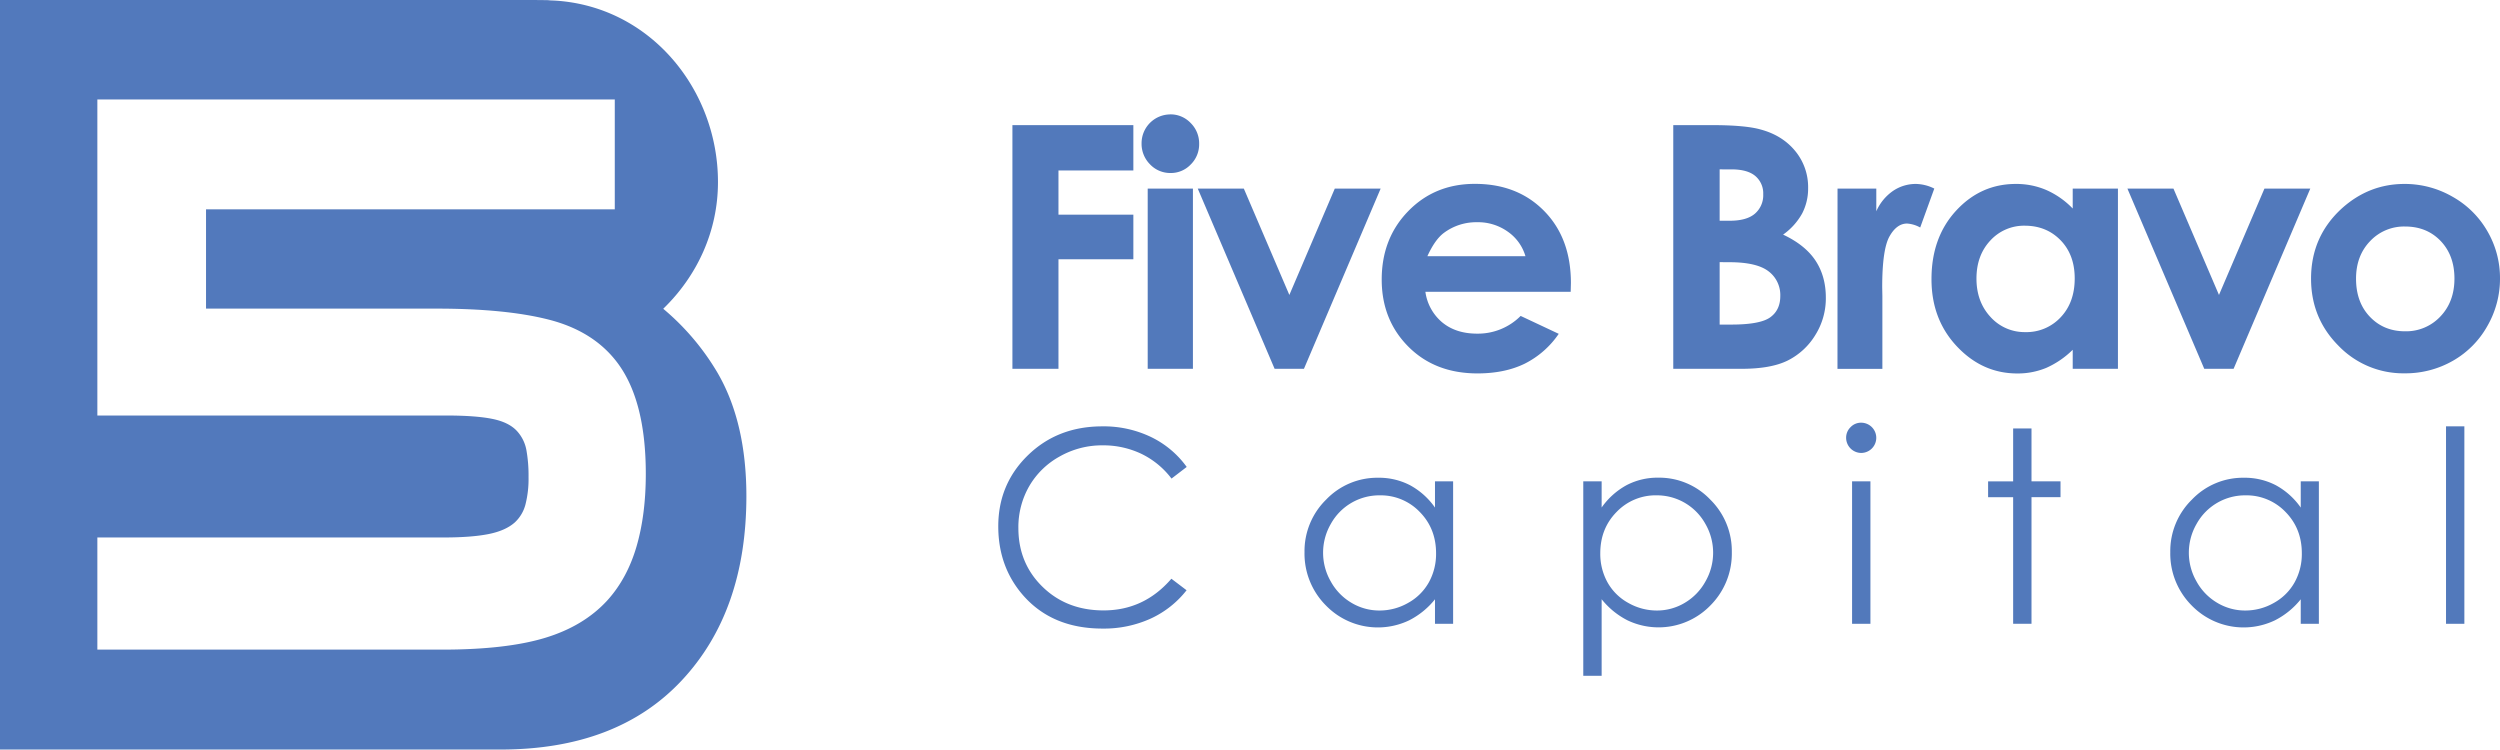 <svg xmlns="http://www.w3.org/2000/svg" viewBox="0 0 1378.71 413.36"><defs><style>.cls-1{fill:#5279bc;}.cls-2{fill:#5279bb;}</style></defs><title>5В логотип полный больше</title><g id="Слой_2" data-name="Слой 2"><path class="cls-1" d="M691.14,539.68a136.22,136.22,0,0,0-30-35.4c18.68-18.08,30.19-42.71,30.19-69.89,0-51-37.31-96.95-90.1-100.07,0,0-6.38-.25-3-.22s-6.79-.1-10.27-.1H295.38V747.36h276q64.27,0,99.92-38.06T707,607.69Q707,567,691.14,539.68ZM646.4,635.43Q641.26,653,630.32,665.1q-13,14.21-34.39,20.68t-56.62,6.48H349.07V630.41H540q15.39,0,24.81-1.88t14.54-6.48a20.49,20.49,0,0,0,5.81-9.82A57.16,57.16,0,0,0,586.86,597a78.83,78.83,0,0,0-1.19-14.84,21.14,21.14,0,0,0-5-10.24q-4.44-5-13.68-6.89t-25.66-1.88H349.07V388.87H634.42v60.59H409V504.2H536.22q38,0,61.76,6.06t36.78,22.36q16.77,20.91,16.77,62.69Q651.53,617.87,646.4,635.43Z" transform="translate(-295.38 -334)"/><path class="cls-2" d="M949.83,591.51l-8.38,6.42a46,46,0,0,0-16.67-13.68,48.85,48.85,0,0,0-21.36-4.65,47.26,47.26,0,0,0-23.58,6.1A43.91,43.91,0,0,0,863,602.08a45.34,45.34,0,0,0-6,23.14q0,19.41,13.34,32.41t33.66,13q22.33,0,37.38-17.47l8.38,6.35A53.5,53.5,0,0,1,930,675.13a62.38,62.38,0,0,1-26.57,5.52q-27.92,0-44-18.55-13.51-15.66-13.52-37.82,0-23.31,16.38-39.23t41-15.92a60.2,60.2,0,0,1,26.9,5.89A52.19,52.19,0,0,1,949.83,591.51Z" transform="translate(-295.38 -334)"/><path class="cls-2" d="M1096.75,599.45V678h-10v-13.5a43.34,43.34,0,0,1-14.28,11.62,39.94,39.94,0,0,1-45.84-8.19,40.46,40.46,0,0,1-11.83-29.41,39.79,39.79,0,0,1,11.93-29,39,39,0,0,1,28.71-12.05,37.18,37.18,0,0,1,17.53,4.11,40.08,40.08,0,0,1,13.78,12.34V599.45Zm-40.46,7.72a30.54,30.54,0,0,0-27,15.79,31.75,31.75,0,0,0,0,31.72,31,31,0,0,0,11.45,11.79,29.87,29.87,0,0,0,15.42,4.22,31.6,31.6,0,0,0,15.74-4.18,29.26,29.26,0,0,0,11.45-11.32,32.3,32.3,0,0,0,4-16.08q0-13.62-9-22.78A29.81,29.81,0,0,0,1056.29,607.17Z" transform="translate(-295.38 -334)"/><path class="cls-2" d="M1168.53,599.45h10.13v14.43a40.65,40.65,0,0,1,13.79-12.34,36.76,36.76,0,0,1,17.41-4.11,38.87,38.87,0,0,1,28.67,12.05,39.78,39.78,0,0,1,11.92,29,40.49,40.49,0,0,1-11.81,29.41,39.81,39.81,0,0,1-45.76,8.19,43.45,43.45,0,0,1-14.22-11.62v42.23h-10.13Zm40.49,7.72a29.75,29.75,0,0,0-22.11,9.16q-9,9.15-9,22.78a32.3,32.3,0,0,0,4,16.08,29.12,29.12,0,0,0,11.47,11.32,31.73,31.73,0,0,0,15.76,4.18,29.71,29.71,0,0,0,15.33-4.22,31,31,0,0,0,11.43-11.79,31.78,31.78,0,0,0,0-31.72,30.54,30.54,0,0,0-27-15.79Z" transform="translate(-295.38 -334)"/><path class="cls-2" d="M1321.77,567.11a8.34,8.34,0,0,1,0,16.68,8.38,8.38,0,0,1-8.28-8.3,8.06,8.06,0,0,1,2.45-5.92A7.93,7.93,0,0,1,1321.77,567.11Zm-5,32.34h10.12V678h-10.12Z" transform="translate(-295.38 -334)"/><path class="cls-2" d="M1405.6,570.29h10.12v29.16h16v8.73h-16V678H1405.6v-69.8h-13.81v-8.73h13.81Z" transform="translate(-295.38 -334)"/><path class="cls-2" d="M1574.2,599.45V678h-10v-13.5a43.34,43.34,0,0,1-14.28,11.62,39.94,39.94,0,0,1-45.84-8.19,40.49,40.49,0,0,1-11.82-29.41,39.75,39.75,0,0,1,11.93-29,38.94,38.94,0,0,1,28.7-12.05,37.22,37.22,0,0,1,17.54,4.11,40,40,0,0,1,13.77,12.34V599.45Zm-40.46,7.72a30.54,30.54,0,0,0-27,15.79,31.75,31.75,0,0,0,0,31.72,31,31,0,0,0,11.45,11.79,29.87,29.87,0,0,0,15.42,4.22,31.64,31.64,0,0,0,15.75-4.18,29.24,29.24,0,0,0,11.44-11.32,32.2,32.2,0,0,0,4-16.08q0-13.62-9-22.78A29.8,29.8,0,0,0,1533.74,607.17Z" transform="translate(-295.38 -334)"/><path class="cls-2" d="M1644.32,569.13h10.12V678h-10.12Z" transform="translate(-295.38 -334)"/></g><g id="Слой_3" data-name="Слой 3"><path class="cls-2" d="M853.71,403h66.7V428h-41.3v24.4h41.3v24.57h-41.3V537.4h-25.4Z" transform="translate(-295.38 -334)"/><path class="cls-2" d="M940.79,397.07A15.28,15.28,0,0,1,952,401.82a15.78,15.78,0,0,1,4.69,11.51,15.59,15.59,0,0,1-4.64,11.38,15.06,15.06,0,0,1-11.12,4.7,15.31,15.31,0,0,1-11.34-4.79A16,16,0,0,1,924.94,413a15.88,15.88,0,0,1,15.85-15.9ZM928.32,438h24.94v99.4H928.32Z" transform="translate(-295.38 -334)"/><path class="cls-2" d="M955.92,438h25.41l25.11,58.66L1031.5,438h25.29l-42.31,99.4H998.31Z" transform="translate(-295.38 -334)"/><path class="cls-2" d="M1161.59,494.92h-80.13a26.69,26.69,0,0,0,9.28,16.86Q1098.27,518,1110,518a33.25,33.25,0,0,0,24-9.77l21,9.87a49.67,49.67,0,0,1-18.82,16.49q-11,5.34-26,5.34-23.39,0-38.1-14.75t-14.71-37q0-22.75,14.67-37.78t36.77-15q23.48,0,38.19,15t14.71,39.7Zm-24.95-19.64a25,25,0,0,0-9.74-13.52,28.21,28.21,0,0,0-16.89-5.21,29.86,29.86,0,0,0-18.3,5.85q-4.93,3.64-9.15,12.88Z" transform="translate(-295.38 -334)"/><path class="cls-2" d="M1218.16,537.4V403h21.13q18.38,0,26.89,2.37,12.08,3.21,19.21,11.88a31.23,31.23,0,0,1,7.14,20.47,29.85,29.85,0,0,1-3.25,13.93,35.43,35.43,0,0,1-10.55,11.74q12.24,5.76,17.91,14.39t5.66,20.42a38.09,38.09,0,0,1-5.85,20.65,37.45,37.45,0,0,1-15.09,13.93q-9.24,4.62-25.52,4.61Zm25.58-110v28.33h5.59q9.36,0,13.9-3.93a13.42,13.42,0,0,0,4.54-10.69,12.52,12.52,0,0,0-4.31-10q-4.32-3.69-13.12-3.7Zm0,51.17V513h6.41q15.94,0,21.48-4t5.55-11.69a16.39,16.39,0,0,0-6.51-13.71q-6.51-5-21.62-5Z" transform="translate(-295.38 -334)"/><path class="cls-2" d="M1308.75,438h21.38v12.52a26.64,26.64,0,0,1,9.23-11.24,22.26,22.26,0,0,1,12.61-3.84,23.46,23.46,0,0,1,10.14,2.56l-7.77,21.47a17.15,17.15,0,0,0-7.22-2.19q-5.74,0-9.73,7.12t-4,28l.09,4.84v40.2h-24.76Z" transform="translate(-295.38 -334)"/><path class="cls-2" d="M1438.45,438h24.94v99.4h-24.94V526.9a48.87,48.87,0,0,1-14.65,10,41,41,0,0,1-15.92,3.06q-19.26,0-33.31-14.94t-14-37.13q0-23,13.6-37.74t33-14.71a42,42,0,0,1,16.79,3.38A46,46,0,0,1,1438.45,449Zm-26.22,20.47a25.19,25.19,0,0,0-19.21,8.17q-7.65,8.19-7.65,21t7.78,21.2a25.23,25.23,0,0,0,19.17,8.31,25.68,25.68,0,0,0,19.49-8.18q7.74-8.18,7.74-21.42,0-13-7.74-21T1412.23,458.47Z" transform="translate(-295.38 -334)"/><path class="cls-2" d="M1468.61,438H1494l25.11,58.66L1544.19,438h25.28l-42.3,99.4H1511Z" transform="translate(-295.38 -334)"/><path class="cls-2" d="M1621.38,435.44a52.67,52.67,0,0,1,26.44,7,50.78,50.78,0,0,1,19.33,19.09,51.3,51.3,0,0,1,6.94,26,52.18,52.18,0,0,1-7,26.31,50.32,50.32,0,0,1-19,19.14,52.58,52.58,0,0,1-26.58,6.9,49.58,49.58,0,0,1-36.5-15.21q-15.12-15.21-15.12-37,0-23.3,17.08-38.83Q1601.92,435.45,1621.38,435.44Zm.41,23.48a25.68,25.68,0,0,0-19.36,8.09q-7.74,8.08-7.73,20.69,0,13,7.64,21t19.36,8a25.84,25.84,0,0,0,19.49-8.14q7.77-8.13,7.78-20.92t-7.64-20.78Q1633.68,458.92,1621.79,458.92Z" transform="translate(-295.38 -334)"/></g></svg>